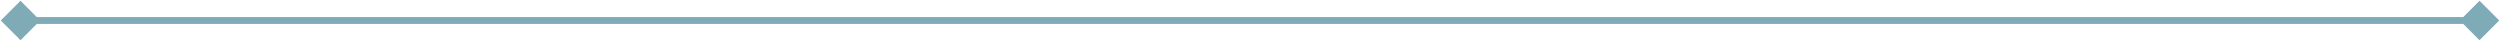 <?xml version="1.0" encoding="UTF-8"?> <svg xmlns="http://www.w3.org/2000/svg" width="366" height="6" viewBox="0 0 366 6" fill="none"><path d="M0.113 3L3 5.887L5.887 3L3 0.113L0.113 3ZM365.887 3L363 0.113L360.113 3L363 5.887L365.887 3ZM3 3.5H363V2.5H3V3.5Z" fill="#005870" fill-opacity="0.5"></path></svg> 